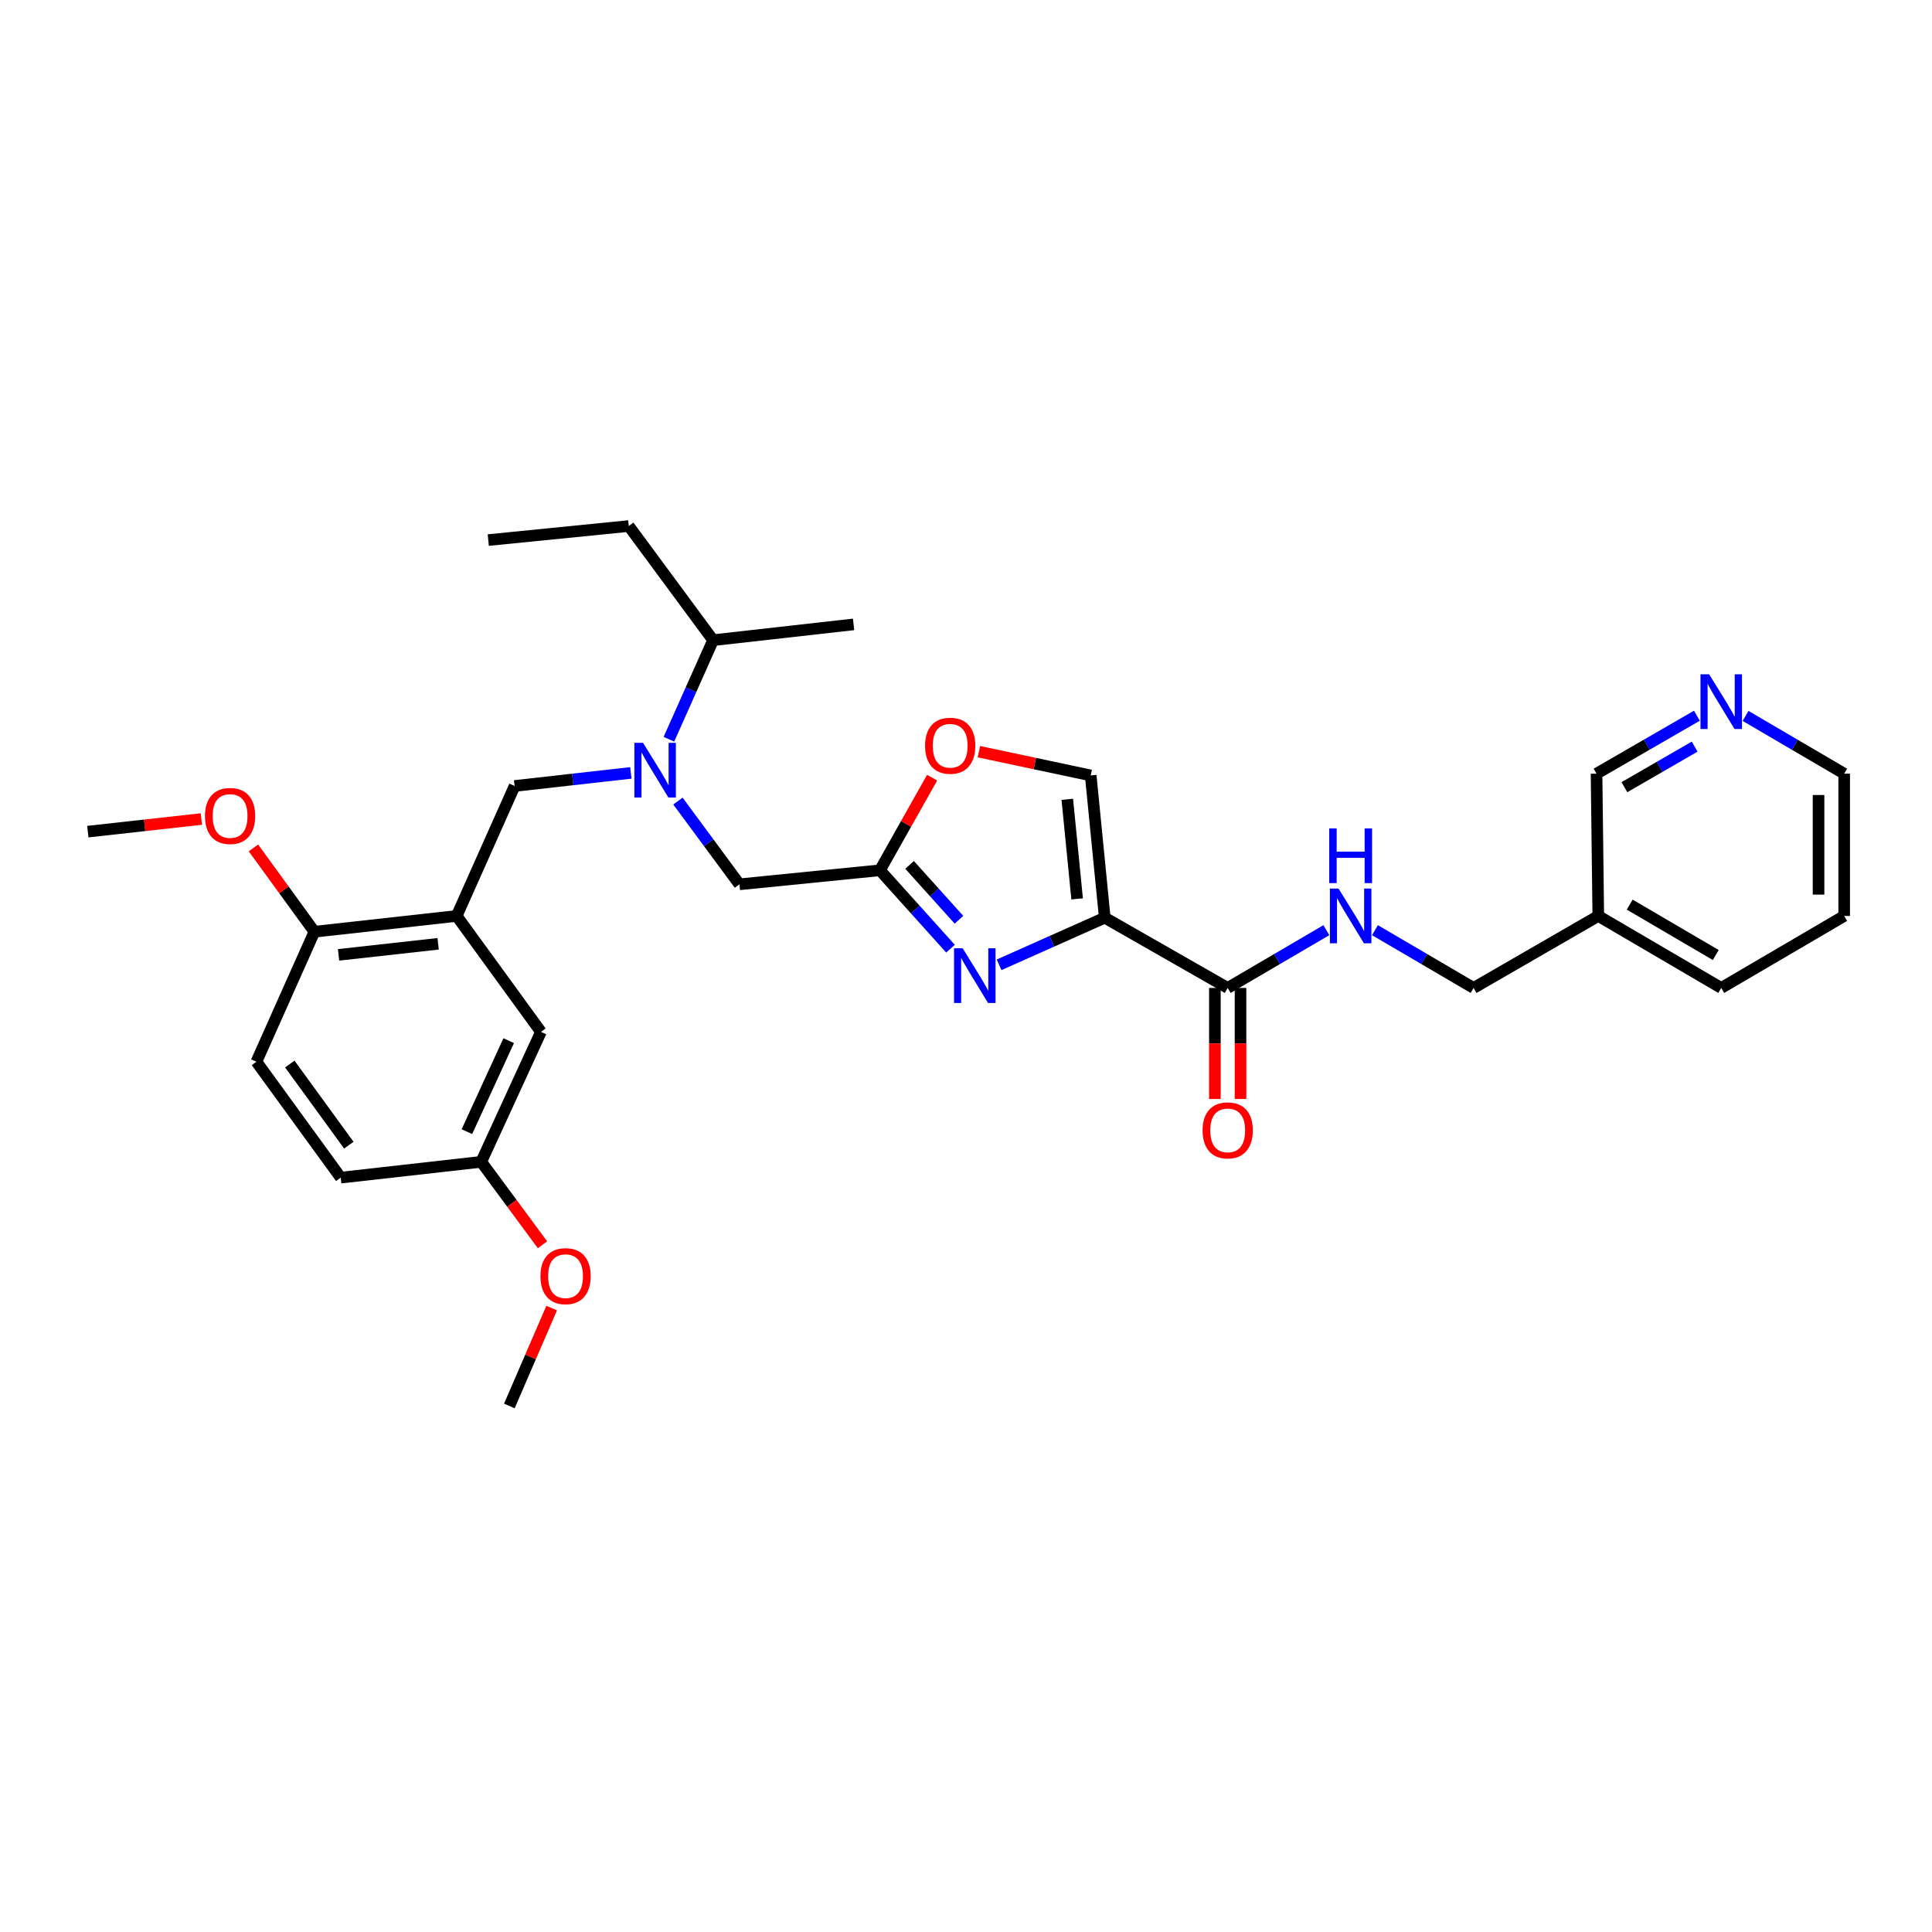 <?xml version='1.0' encoding='iso-8859-1'?>
<svg version='1.1' baseProfile='full'
              xmlns='http://www.w3.org/2000/svg'
                      xmlns:rdkit='http://www.rdkit.org/xml'
                      xmlns:xlink='http://www.w3.org/1999/xlink'
                  xml:space='preserve'
width='1000px' height='1000px' viewBox='0 0 1000 1000'>
<!-- END OF HEADER -->
<rect style='opacity:1.0;fill:#FFFFFF;stroke:none' width='1000' height='1000' x='0' y='0'> </rect>
<path class='bond-0' d='M 954.545,474.093 L 954.545,400.456' style='fill:none;fill-rule:evenodd;stroke:#000000;stroke-width:6px;stroke-linecap:butt;stroke-linejoin:miter;stroke-opacity:1' />
<path class='bond-0' d='M 941.275,463.047 L 941.275,411.502' style='fill:none;fill-rule:evenodd;stroke:#000000;stroke-width:6px;stroke-linecap:butt;stroke-linejoin:miter;stroke-opacity:1' />
<path class='bond-1' d='M 954.545,474.093 L 890.913,511.361' style='fill:none;fill-rule:evenodd;stroke:#000000;stroke-width:6px;stroke-linecap:butt;stroke-linejoin:miter;stroke-opacity:1' />
<path class='bond-2' d='M 628.82,511.361 L 628.82,540.099' style='fill:none;fill-rule:evenodd;stroke:#000000;stroke-width:6px;stroke-linecap:butt;stroke-linejoin:miter;stroke-opacity:1' />
<path class='bond-2' d='M 628.82,540.099 L 628.82,568.837' style='fill:none;fill-rule:evenodd;stroke:#FF0000;stroke-width:6px;stroke-linecap:butt;stroke-linejoin:miter;stroke-opacity:1' />
<path class='bond-2' d='M 642.091,511.361 L 642.091,540.099' style='fill:none;fill-rule:evenodd;stroke:#000000;stroke-width:6px;stroke-linecap:butt;stroke-linejoin:miter;stroke-opacity:1' />
<path class='bond-2' d='M 642.091,540.099 L 642.091,568.837' style='fill:none;fill-rule:evenodd;stroke:#FF0000;stroke-width:6px;stroke-linecap:butt;stroke-linejoin:miter;stroke-opacity:1' />
<path class='bond-3' d='M 635.455,511.361 L 660.983,496.412' style='fill:none;fill-rule:evenodd;stroke:#000000;stroke-width:6px;stroke-linecap:butt;stroke-linejoin:miter;stroke-opacity:1' />
<path class='bond-3' d='M 660.983,496.412 L 686.511,481.462' style='fill:none;fill-rule:evenodd;stroke:#0000FF;stroke-width:6px;stroke-linecap:butt;stroke-linejoin:miter;stroke-opacity:1' />
<path class='bond-4' d='M 635.455,511.361 L 571.816,475' style='fill:none;fill-rule:evenodd;stroke:#000000;stroke-width:6px;stroke-linecap:butt;stroke-linejoin:miter;stroke-opacity:1' />
<path class='bond-5' d='M 711.679,481.463 L 737.203,496.412' style='fill:none;fill-rule:evenodd;stroke:#0000FF;stroke-width:6px;stroke-linecap:butt;stroke-linejoin:miter;stroke-opacity:1' />
<path class='bond-5' d='M 737.203,496.412 L 762.727,511.361' style='fill:none;fill-rule:evenodd;stroke:#000000;stroke-width:6px;stroke-linecap:butt;stroke-linejoin:miter;stroke-opacity:1' />
<path class='bond-6' d='M 954.545,400.456 L 929.021,385.504' style='fill:none;fill-rule:evenodd;stroke:#000000;stroke-width:6px;stroke-linecap:butt;stroke-linejoin:miter;stroke-opacity:1' />
<path class='bond-6' d='M 929.021,385.504 L 903.497,370.552' style='fill:none;fill-rule:evenodd;stroke:#0000FF;stroke-width:6px;stroke-linecap:butt;stroke-linejoin:miter;stroke-opacity:1' />
<path class='bond-7' d='M 350.901,414.632 L 366.813,436.179' style='fill:none;fill-rule:evenodd;stroke:#0000FF;stroke-width:6px;stroke-linecap:butt;stroke-linejoin:miter;stroke-opacity:1' />
<path class='bond-7' d='M 366.813,436.179 L 382.725,457.726' style='fill:none;fill-rule:evenodd;stroke:#000000;stroke-width:6px;stroke-linecap:butt;stroke-linejoin:miter;stroke-opacity:1' />
<path class='bond-8' d='M 326.518,400.05 L 296.441,403.434' style='fill:none;fill-rule:evenodd;stroke:#0000FF;stroke-width:6px;stroke-linecap:butt;stroke-linejoin:miter;stroke-opacity:1' />
<path class='bond-8' d='M 296.441,403.434 L 266.365,406.819' style='fill:none;fill-rule:evenodd;stroke:#000000;stroke-width:6px;stroke-linecap:butt;stroke-linejoin:miter;stroke-opacity:1' />
<path class='bond-9' d='M 346.224,382.634 L 357.659,356.997' style='fill:none;fill-rule:evenodd;stroke:#0000FF;stroke-width:6px;stroke-linecap:butt;stroke-linejoin:miter;stroke-opacity:1' />
<path class='bond-9' d='M 357.659,356.997 L 369.094,331.361' style='fill:none;fill-rule:evenodd;stroke:#000000;stroke-width:6px;stroke-linecap:butt;stroke-linejoin:miter;stroke-opacity:1' />
<path class='bond-10' d='M 382.725,457.726 L 455.455,450.457' style='fill:none;fill-rule:evenodd;stroke:#000000;stroke-width:6px;stroke-linecap:butt;stroke-linejoin:miter;stroke-opacity:1' />
<path class='bond-11' d='M 266.365,406.819 L 236.366,474.093' style='fill:none;fill-rule:evenodd;stroke:#000000;stroke-width:6px;stroke-linecap:butt;stroke-linejoin:miter;stroke-opacity:1' />
<path class='bond-12' d='M 517.13,499.388 L 544.473,487.194' style='fill:none;fill-rule:evenodd;stroke:#0000FF;stroke-width:6px;stroke-linecap:butt;stroke-linejoin:miter;stroke-opacity:1' />
<path class='bond-12' d='M 544.473,487.194 L 571.816,475' style='fill:none;fill-rule:evenodd;stroke:#000000;stroke-width:6px;stroke-linecap:butt;stroke-linejoin:miter;stroke-opacity:1' />
<path class='bond-13' d='M 491.974,491.029 L 473.715,470.743' style='fill:none;fill-rule:evenodd;stroke:#0000FF;stroke-width:6px;stroke-linecap:butt;stroke-linejoin:miter;stroke-opacity:1' />
<path class='bond-13' d='M 473.715,470.743 L 455.455,450.457' style='fill:none;fill-rule:evenodd;stroke:#000000;stroke-width:6px;stroke-linecap:butt;stroke-linejoin:miter;stroke-opacity:1' />
<path class='bond-13' d='M 496.36,476.065 L 483.578,461.864' style='fill:none;fill-rule:evenodd;stroke:#0000FF;stroke-width:6px;stroke-linecap:butt;stroke-linejoin:miter;stroke-opacity:1' />
<path class='bond-13' d='M 483.578,461.864 L 470.796,447.664' style='fill:none;fill-rule:evenodd;stroke:#000000;stroke-width:6px;stroke-linecap:butt;stroke-linejoin:miter;stroke-opacity:1' />
<path class='bond-14' d='M 571.816,475 L 564.546,401.363' style='fill:none;fill-rule:evenodd;stroke:#000000;stroke-width:6px;stroke-linecap:butt;stroke-linejoin:miter;stroke-opacity:1' />
<path class='bond-14' d='M 557.519,465.258 L 552.43,413.712' style='fill:none;fill-rule:evenodd;stroke:#000000;stroke-width:6px;stroke-linecap:butt;stroke-linejoin:miter;stroke-opacity:1' />
<path class='bond-15' d='M 564.546,401.363 L 535.611,395.215' style='fill:none;fill-rule:evenodd;stroke:#000000;stroke-width:6px;stroke-linecap:butt;stroke-linejoin:miter;stroke-opacity:1' />
<path class='bond-15' d='M 535.611,395.215 L 506.675,389.067' style='fill:none;fill-rule:evenodd;stroke:#FF0000;stroke-width:6px;stroke-linecap:butt;stroke-linejoin:miter;stroke-opacity:1' />
<path class='bond-16' d='M 236.366,474.093 L 162.729,482.269' style='fill:none;fill-rule:evenodd;stroke:#000000;stroke-width:6px;stroke-linecap:butt;stroke-linejoin:miter;stroke-opacity:1' />
<path class='bond-16' d='M 226.785,488.509 L 175.239,494.232' style='fill:none;fill-rule:evenodd;stroke:#000000;stroke-width:6px;stroke-linecap:butt;stroke-linejoin:miter;stroke-opacity:1' />
<path class='bond-17' d='M 236.366,474.093 L 279.997,534.091' style='fill:none;fill-rule:evenodd;stroke:#000000;stroke-width:6px;stroke-linecap:butt;stroke-linejoin:miter;stroke-opacity:1' />
<path class='bond-18' d='M 162.729,482.269 L 132.723,549.543' style='fill:none;fill-rule:evenodd;stroke:#000000;stroke-width:6px;stroke-linecap:butt;stroke-linejoin:miter;stroke-opacity:1' />
<path class='bond-19' d='M 162.729,482.269 L 146.952,460.578' style='fill:none;fill-rule:evenodd;stroke:#000000;stroke-width:6px;stroke-linecap:butt;stroke-linejoin:miter;stroke-opacity:1' />
<path class='bond-19' d='M 146.952,460.578 L 131.176,438.886' style='fill:none;fill-rule:evenodd;stroke:#FF0000;stroke-width:6px;stroke-linecap:butt;stroke-linejoin:miter;stroke-opacity:1' />
<path class='bond-20' d='M 369.094,331.361 L 325.456,272.27' style='fill:none;fill-rule:evenodd;stroke:#000000;stroke-width:6px;stroke-linecap:butt;stroke-linejoin:miter;stroke-opacity:1' />
<path class='bond-21' d='M 369.094,331.361 L 441.816,323.185' style='fill:none;fill-rule:evenodd;stroke:#000000;stroke-width:6px;stroke-linecap:butt;stroke-linejoin:miter;stroke-opacity:1' />
<path class='bond-22' d='M 325.456,272.27 L 252.726,279.547' style='fill:none;fill-rule:evenodd;stroke:#000000;stroke-width:6px;stroke-linecap:butt;stroke-linejoin:miter;stroke-opacity:1' />
<path class='bond-23' d='M 279.997,534.091 L 249.091,601.365' style='fill:none;fill-rule:evenodd;stroke:#000000;stroke-width:6px;stroke-linecap:butt;stroke-linejoin:miter;stroke-opacity:1' />
<path class='bond-23' d='M 263.302,538.642 L 241.668,585.734' style='fill:none;fill-rule:evenodd;stroke:#000000;stroke-width:6px;stroke-linecap:butt;stroke-linejoin:miter;stroke-opacity:1' />
<path class='bond-24' d='M 132.723,549.543 L 176.361,609.548' style='fill:none;fill-rule:evenodd;stroke:#000000;stroke-width:6px;stroke-linecap:butt;stroke-linejoin:miter;stroke-opacity:1' />
<path class='bond-24' d='M 150.001,550.739 L 180.548,592.742' style='fill:none;fill-rule:evenodd;stroke:#000000;stroke-width:6px;stroke-linecap:butt;stroke-linejoin:miter;stroke-opacity:1' />
<path class='bond-25' d='M 249.091,601.365 L 176.361,609.548' style='fill:none;fill-rule:evenodd;stroke:#000000;stroke-width:6px;stroke-linecap:butt;stroke-linejoin:miter;stroke-opacity:1' />
<path class='bond-26' d='M 249.091,601.365 L 264.944,622.832' style='fill:none;fill-rule:evenodd;stroke:#000000;stroke-width:6px;stroke-linecap:butt;stroke-linejoin:miter;stroke-opacity:1' />
<path class='bond-26' d='M 264.944,622.832 L 280.798,644.299' style='fill:none;fill-rule:evenodd;stroke:#FF0000;stroke-width:6px;stroke-linecap:butt;stroke-linejoin:miter;stroke-opacity:1' />
<path class='bond-27' d='M 104.239,423.922 L 74.847,427.189' style='fill:none;fill-rule:evenodd;stroke:#FF0000;stroke-width:6px;stroke-linecap:butt;stroke-linejoin:miter;stroke-opacity:1' />
<path class='bond-27' d='M 74.847,427.189 L 45.455,430.455' style='fill:none;fill-rule:evenodd;stroke:#000000;stroke-width:6px;stroke-linecap:butt;stroke-linejoin:miter;stroke-opacity:1' />
<path class='bond-28' d='M 285.554,677.048 L 274.595,702.389' style='fill:none;fill-rule:evenodd;stroke:#FF0000;stroke-width:6px;stroke-linecap:butt;stroke-linejoin:miter;stroke-opacity:1' />
<path class='bond-28' d='M 274.595,702.389 L 263.637,727.73' style='fill:none;fill-rule:evenodd;stroke:#000000;stroke-width:6px;stroke-linecap:butt;stroke-linejoin:miter;stroke-opacity:1' />
<path class='bond-29' d='M 482.458,402.522 L 468.957,426.489' style='fill:none;fill-rule:evenodd;stroke:#FF0000;stroke-width:6px;stroke-linecap:butt;stroke-linejoin:miter;stroke-opacity:1' />
<path class='bond-29' d='M 468.957,426.489 L 455.455,450.457' style='fill:none;fill-rule:evenodd;stroke:#000000;stroke-width:6px;stroke-linecap:butt;stroke-linejoin:miter;stroke-opacity:1' />
<path class='bond-30' d='M 878.31,370.459 L 852.338,385.458' style='fill:none;fill-rule:evenodd;stroke:#0000FF;stroke-width:6px;stroke-linecap:butt;stroke-linejoin:miter;stroke-opacity:1' />
<path class='bond-30' d='M 852.338,385.458 L 826.367,400.456' style='fill:none;fill-rule:evenodd;stroke:#000000;stroke-width:6px;stroke-linecap:butt;stroke-linejoin:miter;stroke-opacity:1' />
<path class='bond-30' d='M 877.155,386.451 L 858.975,396.95' style='fill:none;fill-rule:evenodd;stroke:#0000FF;stroke-width:6px;stroke-linecap:butt;stroke-linejoin:miter;stroke-opacity:1' />
<path class='bond-30' d='M 858.975,396.95 L 840.795,407.449' style='fill:none;fill-rule:evenodd;stroke:#000000;stroke-width:6px;stroke-linecap:butt;stroke-linejoin:miter;stroke-opacity:1' />
<path class='bond-31' d='M 826.367,400.456 L 827.274,474.093' style='fill:none;fill-rule:evenodd;stroke:#000000;stroke-width:6px;stroke-linecap:butt;stroke-linejoin:miter;stroke-opacity:1' />
<path class='bond-32' d='M 827.274,474.093 L 890.913,511.361' style='fill:none;fill-rule:evenodd;stroke:#000000;stroke-width:6px;stroke-linecap:butt;stroke-linejoin:miter;stroke-opacity:1' />
<path class='bond-32' d='M 843.526,468.232 L 888.073,494.319' style='fill:none;fill-rule:evenodd;stroke:#000000;stroke-width:6px;stroke-linecap:butt;stroke-linejoin:miter;stroke-opacity:1' />
<path class='bond-33' d='M 827.274,474.093 L 762.727,511.361' style='fill:none;fill-rule:evenodd;stroke:#000000;stroke-width:6px;stroke-linecap:butt;stroke-linejoin:miter;stroke-opacity:1' />
<path  class='atom-2' d='M 622.455 585.078
Q 622.455 578.278, 625.815 574.478
Q 629.175 570.678, 635.455 570.678
Q 641.735 570.678, 645.095 574.478
Q 648.455 578.278, 648.455 585.078
Q 648.455 591.958, 645.055 595.878
Q 641.655 599.758, 635.455 599.758
Q 629.215 599.758, 625.815 595.878
Q 622.455 591.998, 622.455 585.078
M 635.455 596.558
Q 639.775 596.558, 642.095 593.678
Q 644.455 590.758, 644.455 585.078
Q 644.455 579.518, 642.095 576.718
Q 639.775 573.878, 635.455 573.878
Q 631.135 573.878, 628.775 576.678
Q 626.455 579.478, 626.455 585.078
Q 626.455 590.798, 628.775 593.678
Q 631.135 596.558, 635.455 596.558
' fill='#FF0000'/>
<path  class='atom-3' d='M 692.835 459.933
L 702.115 474.933
Q 703.035 476.413, 704.515 479.093
Q 705.995 481.773, 706.075 481.933
L 706.075 459.933
L 709.835 459.933
L 709.835 488.253
L 705.955 488.253
L 695.995 471.853
Q 694.835 469.933, 693.595 467.733
Q 692.395 465.533, 692.035 464.853
L 692.035 488.253
L 688.355 488.253
L 688.355 459.933
L 692.835 459.933
' fill='#0000FF'/>
<path  class='atom-3' d='M 688.015 428.781
L 691.855 428.781
L 691.855 440.821
L 706.335 440.821
L 706.335 428.781
L 710.175 428.781
L 710.175 457.101
L 706.335 457.101
L 706.335 444.021
L 691.855 444.021
L 691.855 457.101
L 688.015 457.101
L 688.015 428.781
' fill='#0000FF'/>
<path  class='atom-5' d='M 332.827 384.475
L 342.107 399.475
Q 343.027 400.955, 344.507 403.635
Q 345.987 406.315, 346.067 406.475
L 346.067 384.475
L 349.827 384.475
L 349.827 412.795
L 345.947 412.795
L 335.987 396.395
Q 334.827 394.475, 333.587 392.275
Q 332.387 390.075, 332.027 389.395
L 332.027 412.795
L 328.347 412.795
L 328.347 384.475
L 332.827 384.475
' fill='#0000FF'/>
<path  class='atom-8' d='M 498.289 490.839
L 507.569 505.839
Q 508.489 507.319, 509.969 509.999
Q 511.449 512.679, 511.529 512.839
L 511.529 490.839
L 515.289 490.839
L 515.289 519.159
L 511.409 519.159
L 501.449 502.759
Q 500.289 500.839, 499.049 498.639
Q 497.849 496.439, 497.489 495.759
L 497.489 519.159
L 493.809 519.159
L 493.809 490.839
L 498.289 490.839
' fill='#0000FF'/>
<path  class='atom-21' d='M 106.091 422.352
Q 106.091 415.552, 109.451 411.752
Q 112.811 407.952, 119.091 407.952
Q 125.371 407.952, 128.731 411.752
Q 132.091 415.552, 132.091 422.352
Q 132.091 429.232, 128.691 433.152
Q 125.291 437.032, 119.091 437.032
Q 112.851 437.032, 109.451 433.152
Q 106.091 429.272, 106.091 422.352
M 119.091 433.832
Q 123.411 433.832, 125.731 430.952
Q 128.091 428.032, 128.091 422.352
Q 128.091 416.792, 125.731 413.992
Q 123.411 411.152, 119.091 411.152
Q 114.771 411.152, 112.411 413.952
Q 110.091 416.752, 110.091 422.352
Q 110.091 428.072, 112.411 430.952
Q 114.771 433.832, 119.091 433.832
' fill='#FF0000'/>
<path  class='atom-22' d='M 279.729 660.536
Q 279.729 653.736, 283.089 649.936
Q 286.449 646.136, 292.729 646.136
Q 299.009 646.136, 302.369 649.936
Q 305.729 653.736, 305.729 660.536
Q 305.729 667.416, 302.329 671.336
Q 298.929 675.216, 292.729 675.216
Q 286.489 675.216, 283.089 671.336
Q 279.729 667.456, 279.729 660.536
M 292.729 672.016
Q 297.049 672.016, 299.369 669.136
Q 301.729 666.216, 301.729 660.536
Q 301.729 654.976, 299.369 652.176
Q 297.049 649.336, 292.729 649.336
Q 288.409 649.336, 286.049 652.136
Q 283.729 654.936, 283.729 660.536
Q 283.729 666.256, 286.049 669.136
Q 288.409 672.016, 292.729 672.016
' fill='#FF0000'/>
<path  class='atom-25' d='M 478.817 385.99
Q 478.817 379.19, 482.177 375.39
Q 485.537 371.59, 491.817 371.59
Q 498.097 371.59, 501.457 375.39
Q 504.817 379.19, 504.817 385.99
Q 504.817 392.87, 501.417 396.79
Q 498.017 400.67, 491.817 400.67
Q 485.577 400.67, 482.177 396.79
Q 478.817 392.91, 478.817 385.99
M 491.817 397.47
Q 496.137 397.47, 498.457 394.59
Q 500.817 391.67, 500.817 385.99
Q 500.817 380.43, 498.457 377.63
Q 496.137 374.79, 491.817 374.79
Q 487.497 374.79, 485.137 377.59
Q 482.817 380.39, 482.817 385.99
Q 482.817 391.71, 485.137 394.59
Q 487.497 397.47, 491.817 397.47
' fill='#FF0000'/>
<path  class='atom-27' d='M 884.653 349.021
L 893.933 364.021
Q 894.853 365.501, 896.333 368.181
Q 897.813 370.861, 897.893 371.021
L 897.893 349.021
L 901.653 349.021
L 901.653 377.341
L 897.773 377.341
L 887.813 360.941
Q 886.653 359.021, 885.413 356.821
Q 884.213 354.621, 883.853 353.941
L 883.853 377.341
L 880.173 377.341
L 880.173 349.021
L 884.653 349.021
' fill='#0000FF'/>
</svg>
